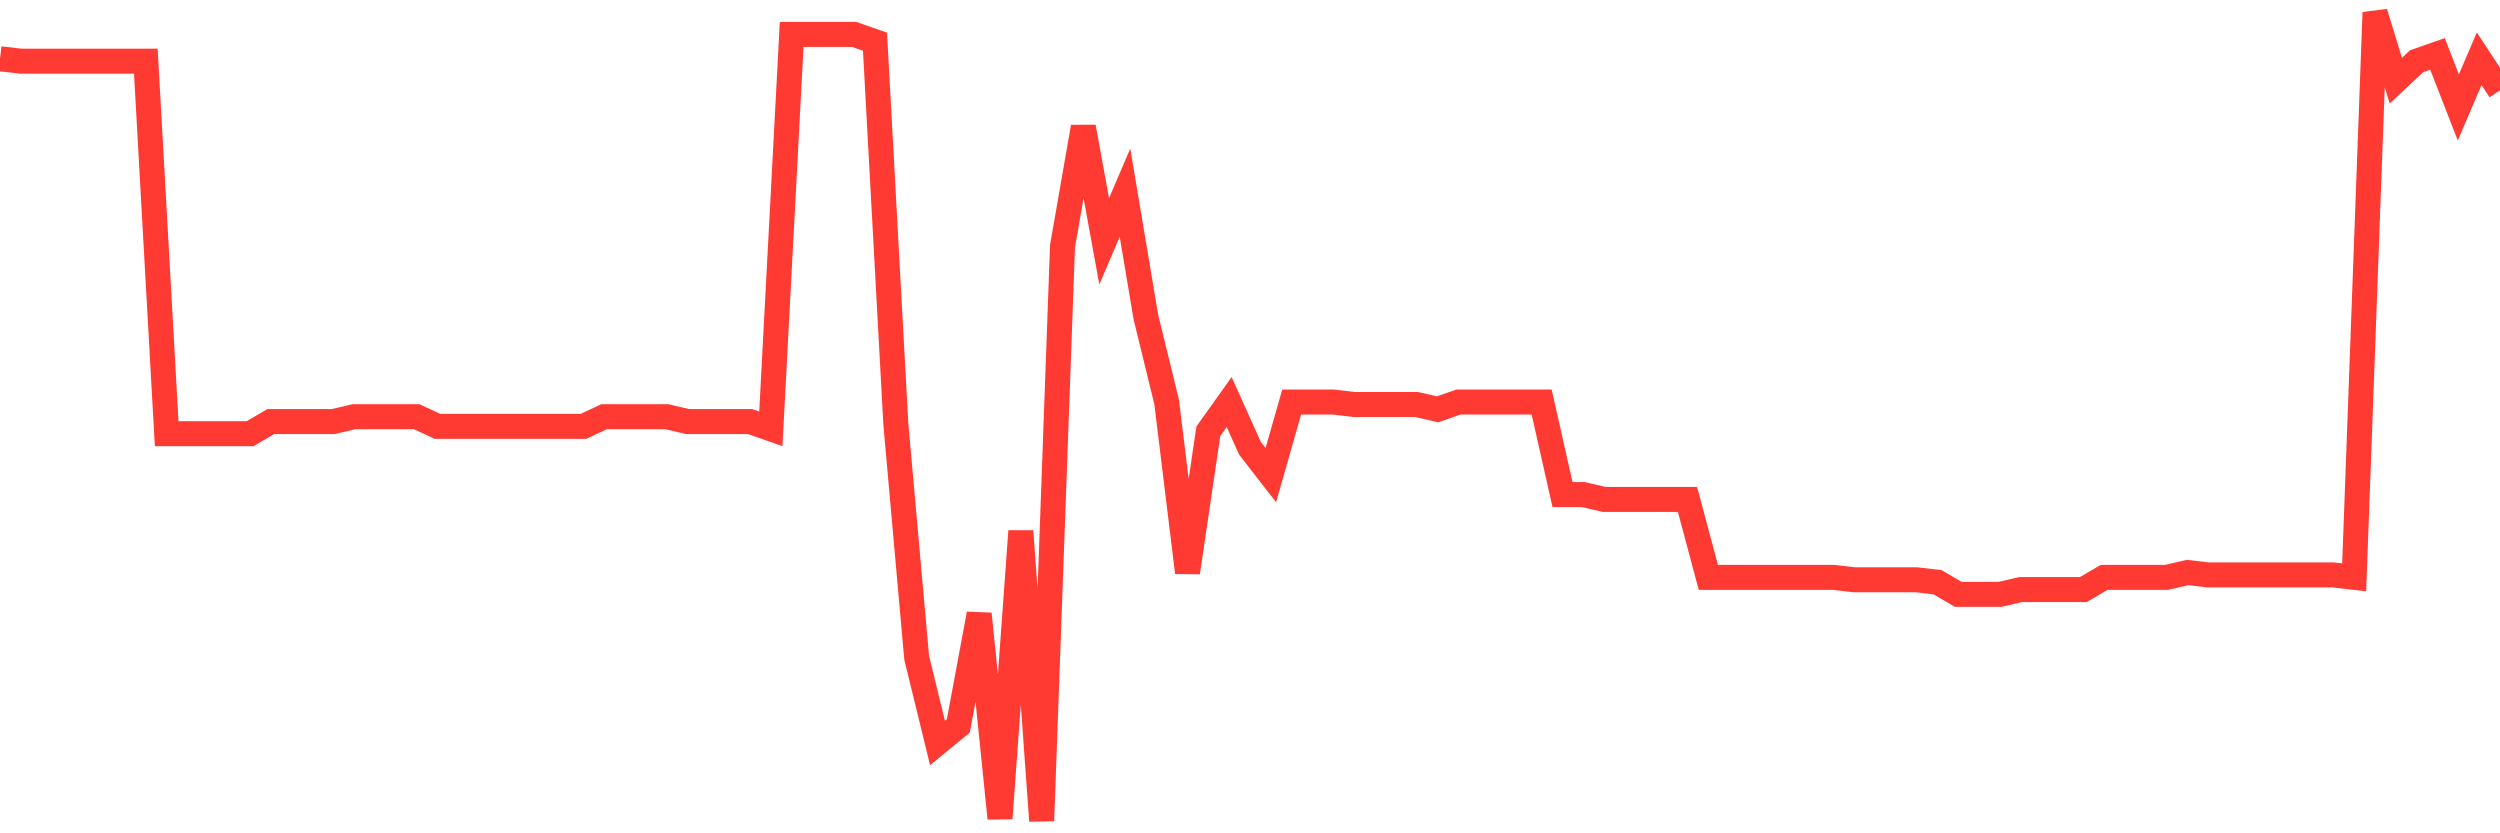 <svg
  xmlns="http://www.w3.org/2000/svg"
  xmlns:xlink="http://www.w3.org/1999/xlink"
  width="120"
  height="40"
  viewBox="0 0 120 40"
  preserveAspectRatio="none"
>
  <polyline
    points="0,2.82 1,2.937 2,2.937 3,2.937 4,2.937 5,2.937 6,2.937 7,2.937 8,20.818 9,20.818 10,20.818 11,20.818 12,20.818 13,20.234 14,20.234 15,20.234 16,20.234 17,20 18,20 19,20 20,20 21,20.467 22,20.467 23,20.467 24,20.467 25,20.467 26,20.467 27,20.467 28,20.467 29,20 30,20 31,20 32,20 33,20.234 34,20.234 35,20.234 36,20.234 37,20.584 38,1.652 39,1.652 40,1.652 41,1.652 42,2.002 43,20.351 44,31.57 45,35.66 46,34.842 47,29.466 48,39.283 49,25.493 50,39.4 51,11.819 52,6.093 53,11.586 54,9.248 55,15.208 56,19.299 57,27.48 58,20.701 59,19.299 60,21.519 61,22.805 62,19.299 63,19.299 64,19.299 65,19.416 66,19.416 67,19.416 68,19.416 69,19.649 70,19.299 71,19.299 72,19.299 73,19.299 74,19.299 75,23.74 76,23.74 77,23.973 78,23.973 79,23.973 80,23.973 81,23.973 82,27.713 83,27.713 84,27.713 85,27.713 86,27.713 87,27.713 88,27.713 89,27.83 90,27.83 91,27.83 92,27.83 93,27.947 94,28.531 95,28.531 96,28.531 97,28.298 98,28.298 99,28.298 100,28.298 101,27.713 102,27.713 103,27.713 104,27.713 105,27.48 106,27.596 107,27.596 108,27.596 109,27.596 110,27.596 111,27.596 112,27.596 113,27.713 114,0.6 115,3.872 116,2.937 117,2.587 118,5.158 119,2.82 120,4.34"
    fill="none"
    stroke="#ff3a33"
    stroke-width="1.2"
  >
  </polyline>
</svg>